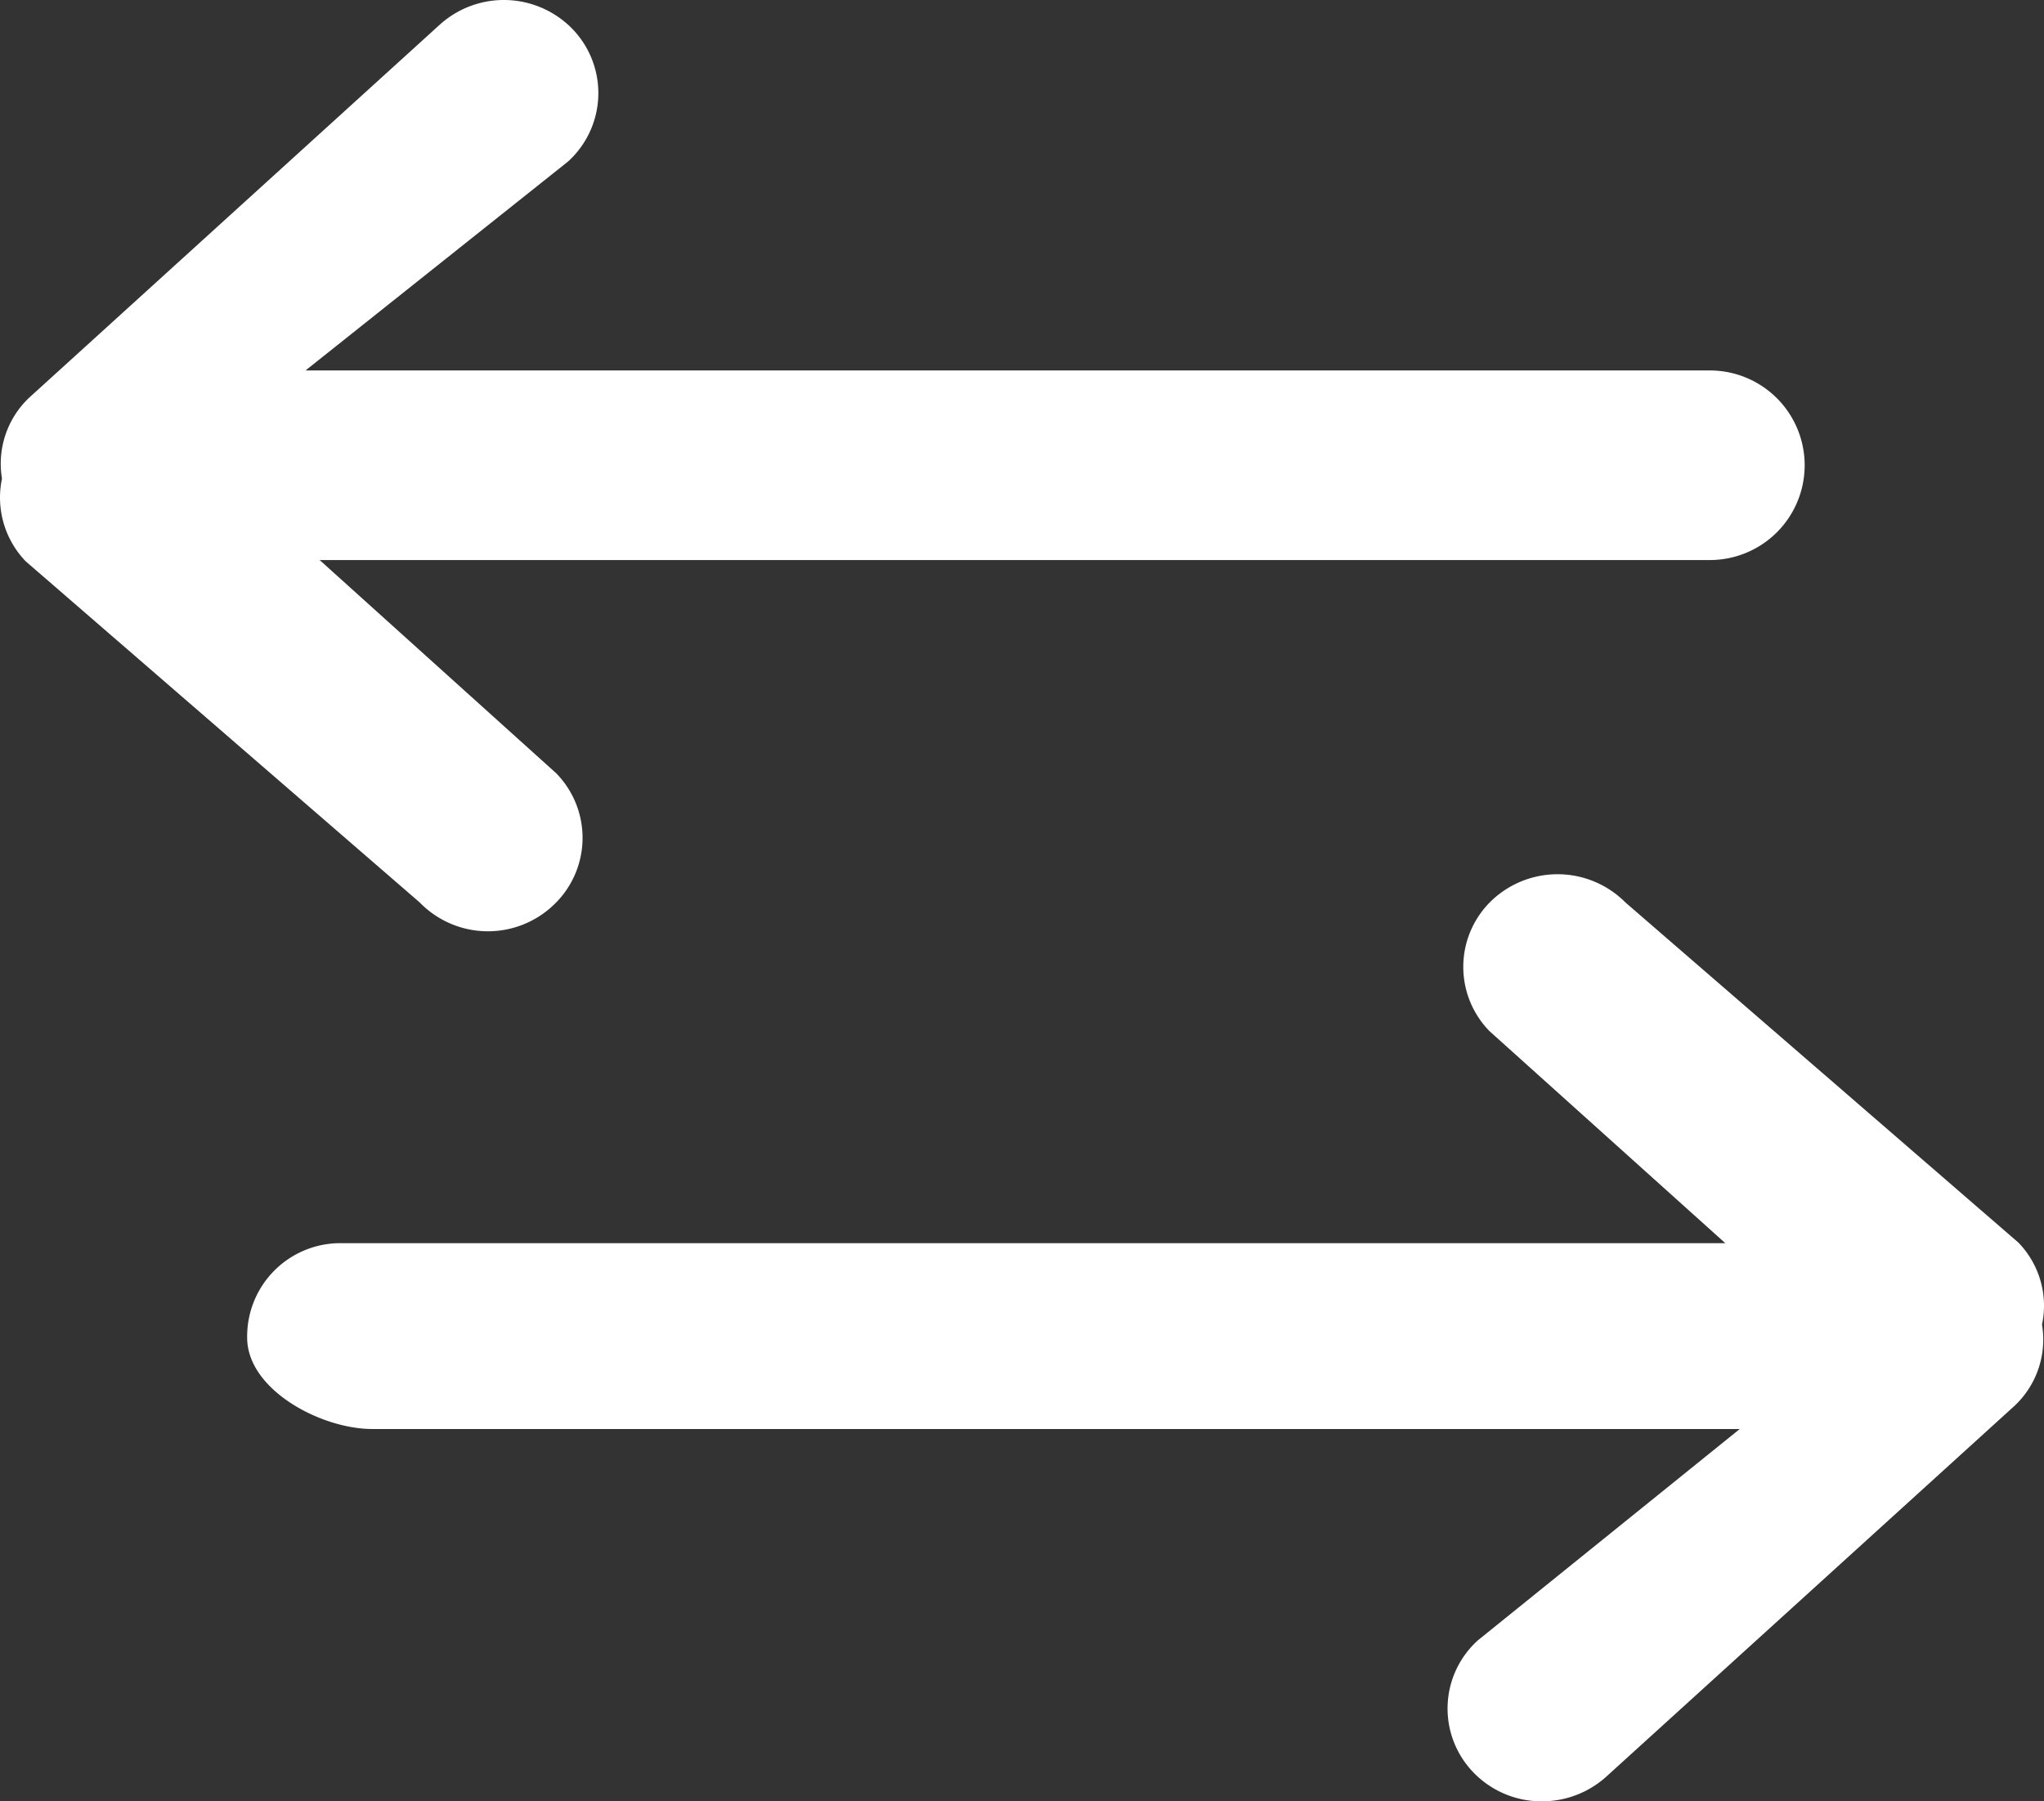 <svg xmlns="http://www.w3.org/2000/svg" width="32.881" height="28.98" viewBox="0 0 32.881 28.98">
  <rect x="0" y="0" width="32.881" height="28.98" fill="#333333" stroke="none"/>
  <path id="Arrows" d="M292.862,1623.32a1.457,1.457,0,0,0-.381-1.32l-6.319-5.47a1.54,1.54,0,0,0-2.145-.04,1.477,1.477,0,0,0-.042,2.11l3.792,3.41H265.476a1.5,1.5,0,0,0-1.487,1.52c0,.84,1.19,1.47,2.011,1.47h22l-4.213,3.4a1.478,1.478,0,0,0-.086,2.11,1.52,1.52,0,0,0,1.115.48,1.544,1.544,0,0,0,1.029-.39l6.572-5.97a1.462,1.462,0,0,0,.445-1.31Zm-32.817-13.61a1.479,1.479,0,0,0,.381,1.33l6.34,5.49a1.53,1.53,0,0,0,2.152.04,1.485,1.485,0,0,0,.042-2.12l-3.805-3.43h22.364a1.525,1.525,0,0,0,0-3.05H264.928l4.221-3.36a1.486,1.486,0,0,0,.086-2.12,1.538,1.538,0,0,0-2.151-.08l-6.593,5.99a1.461,1.461,0,0,0-.446,1.31Z" transform="translate(-260.013 -1602.01)" fill="#fff" fill-rule="evenodd"/>
</svg>
